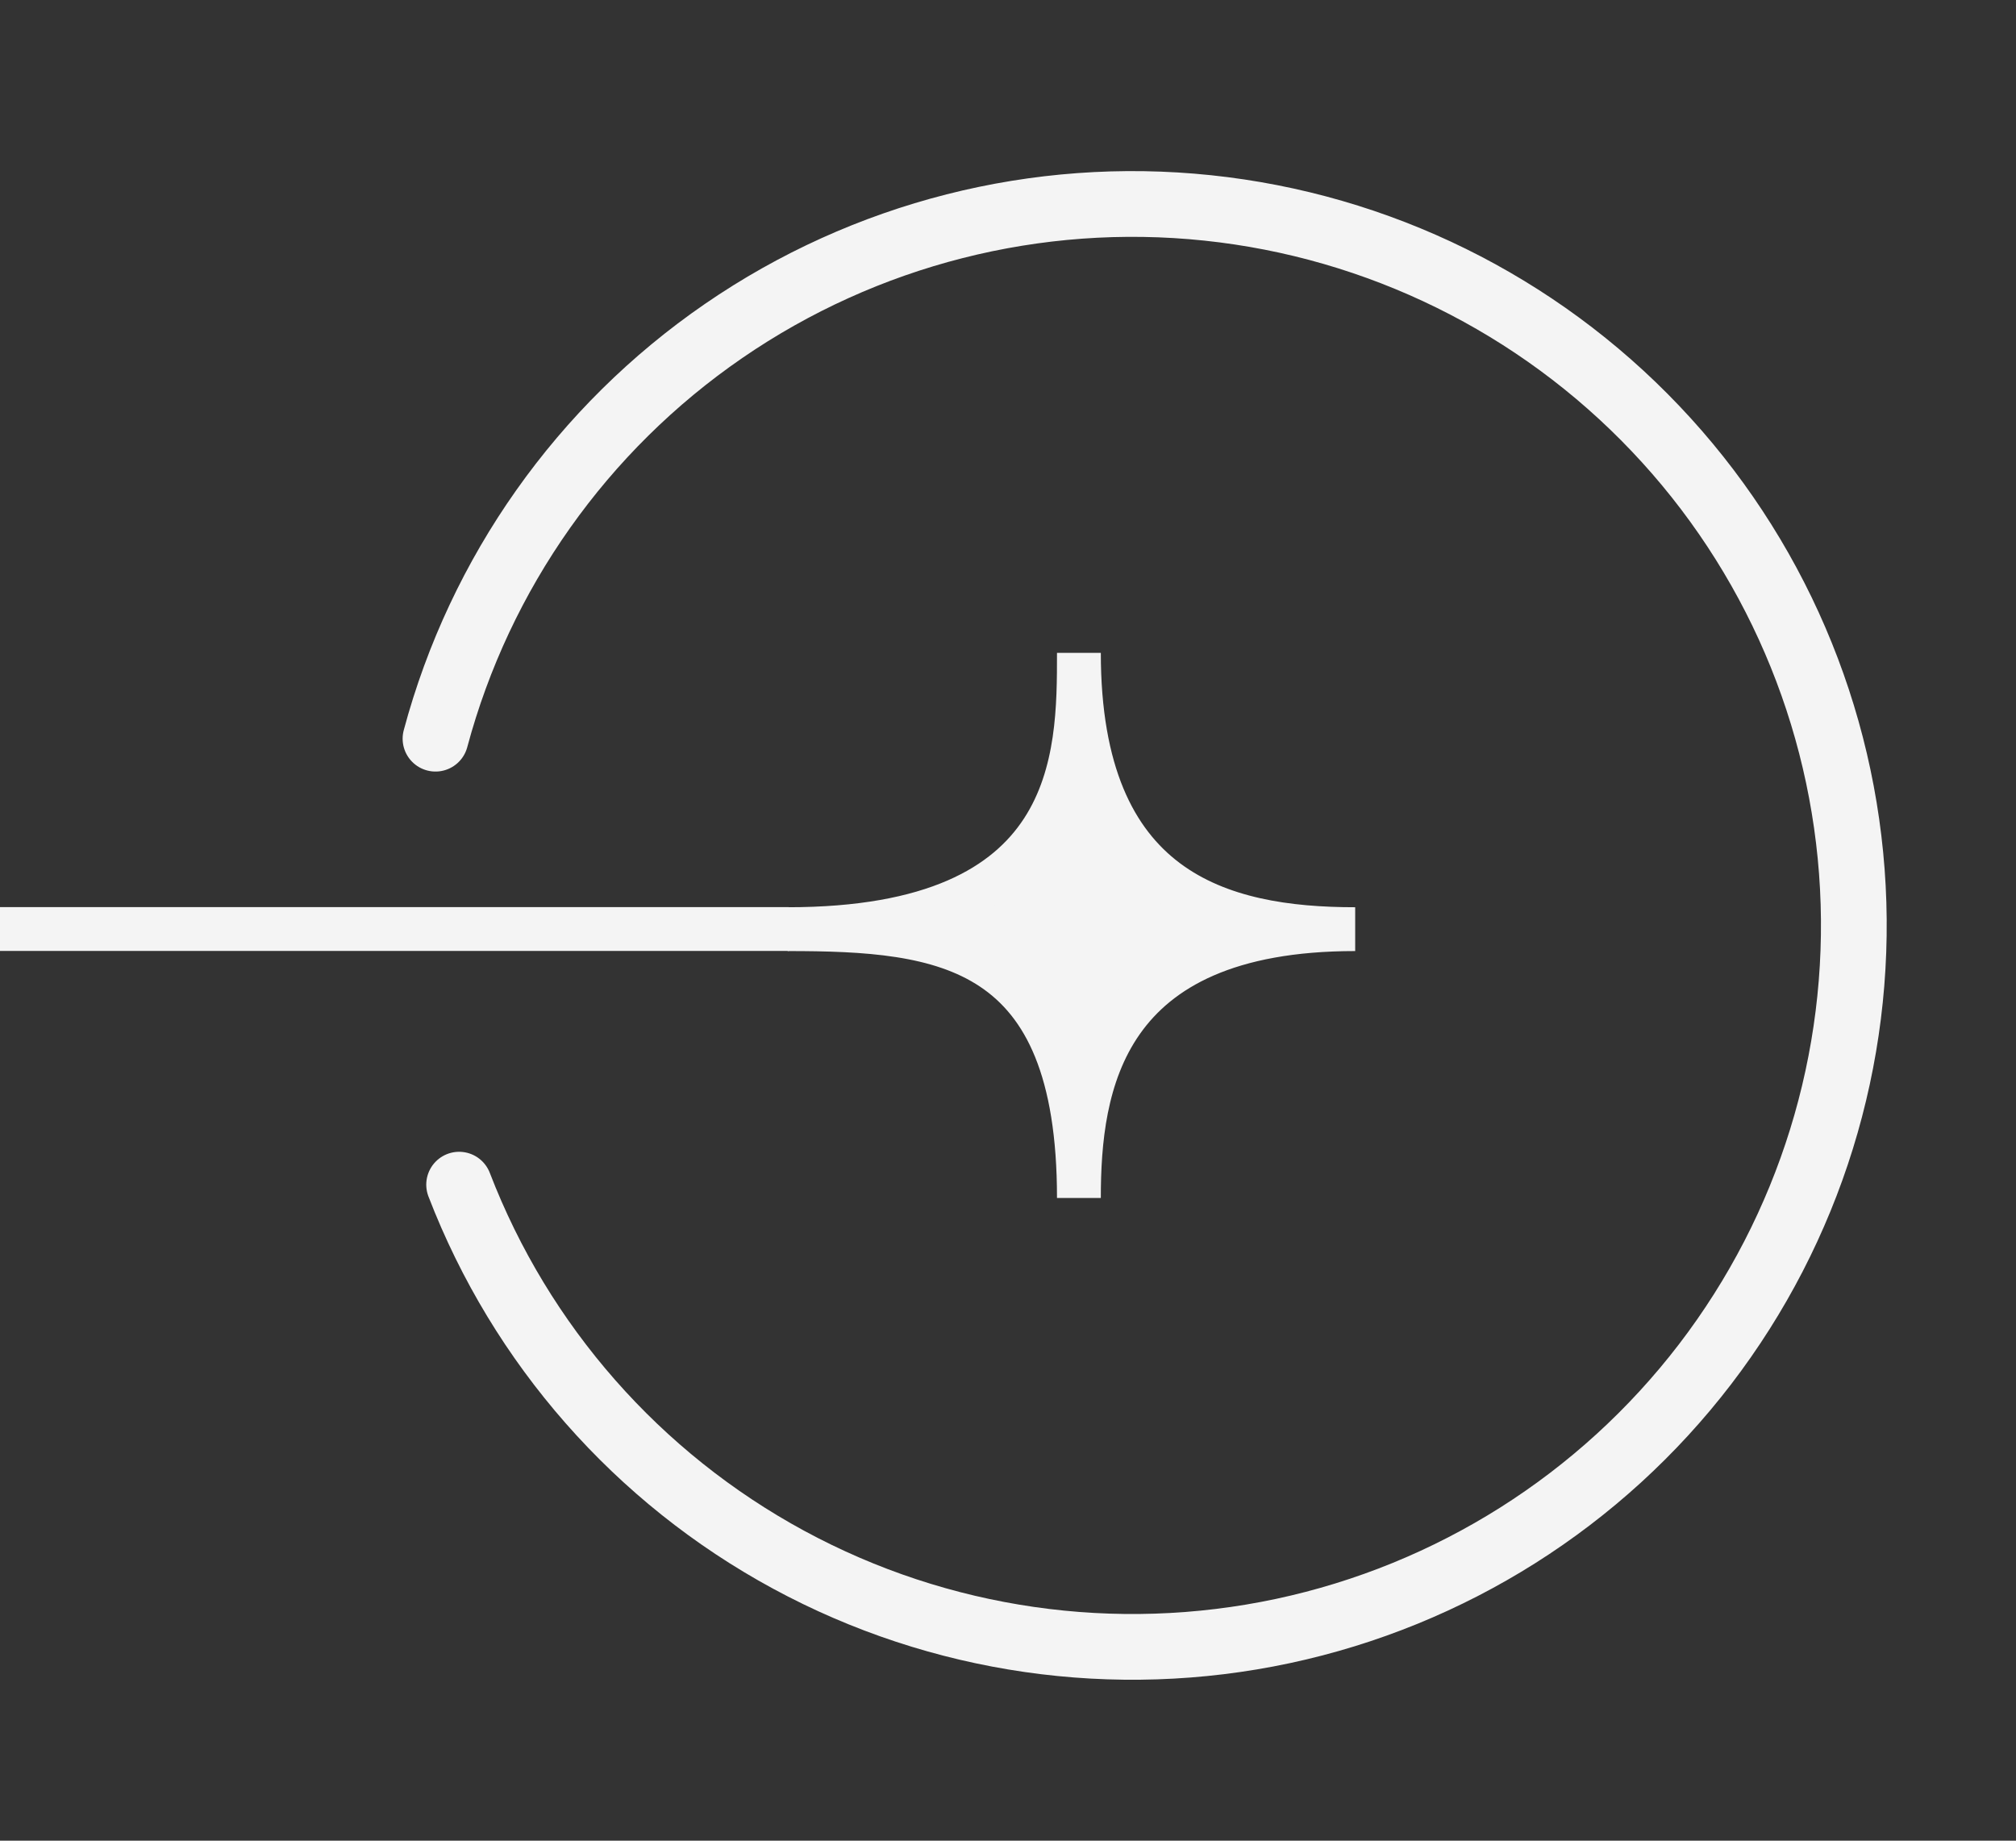 <svg xmlns="http://www.w3.org/2000/svg" width="46" height="42" viewBox="0 0 46 42" fill="none"><rect x="0" y="0" width="46" height="42" fill="#333333" stroke="none"/><path d="M30.922 21.201C25.129 21.201 24.618 24.78 24.618 27.335C24.618 21.542 21.551 21.201 17.973 21.201C24.618 21.201 24.618 17.282 24.618 14.897C24.618 20.349 27.855 21.201 30.922 21.201Z" fill="#F4F4F4" stroke="#F4F4F4"></path><rect y="21.698" width="1" height="18" transform="rotate(-90 0 21.698)" fill="#F4F4F4"></rect><path d="M9.937 16.855C10.951 13.07 13.283 9.771 16.512 7.551C19.742 5.331 23.657 4.335 27.555 4.744C31.452 5.153 35.076 6.938 37.775 9.78C40.474 12.621 42.07 16.333 42.277 20.246C42.484 24.16 41.288 28.018 38.905 31.129C36.521 34.24 33.106 36.398 29.273 37.216C25.441 38.033 21.442 37.457 17.996 35.59C14.55 33.723 11.884 30.689 10.476 27.031" stroke="#F4F4F4" stroke-width="1.5" stroke-linecap="round"></path></svg>